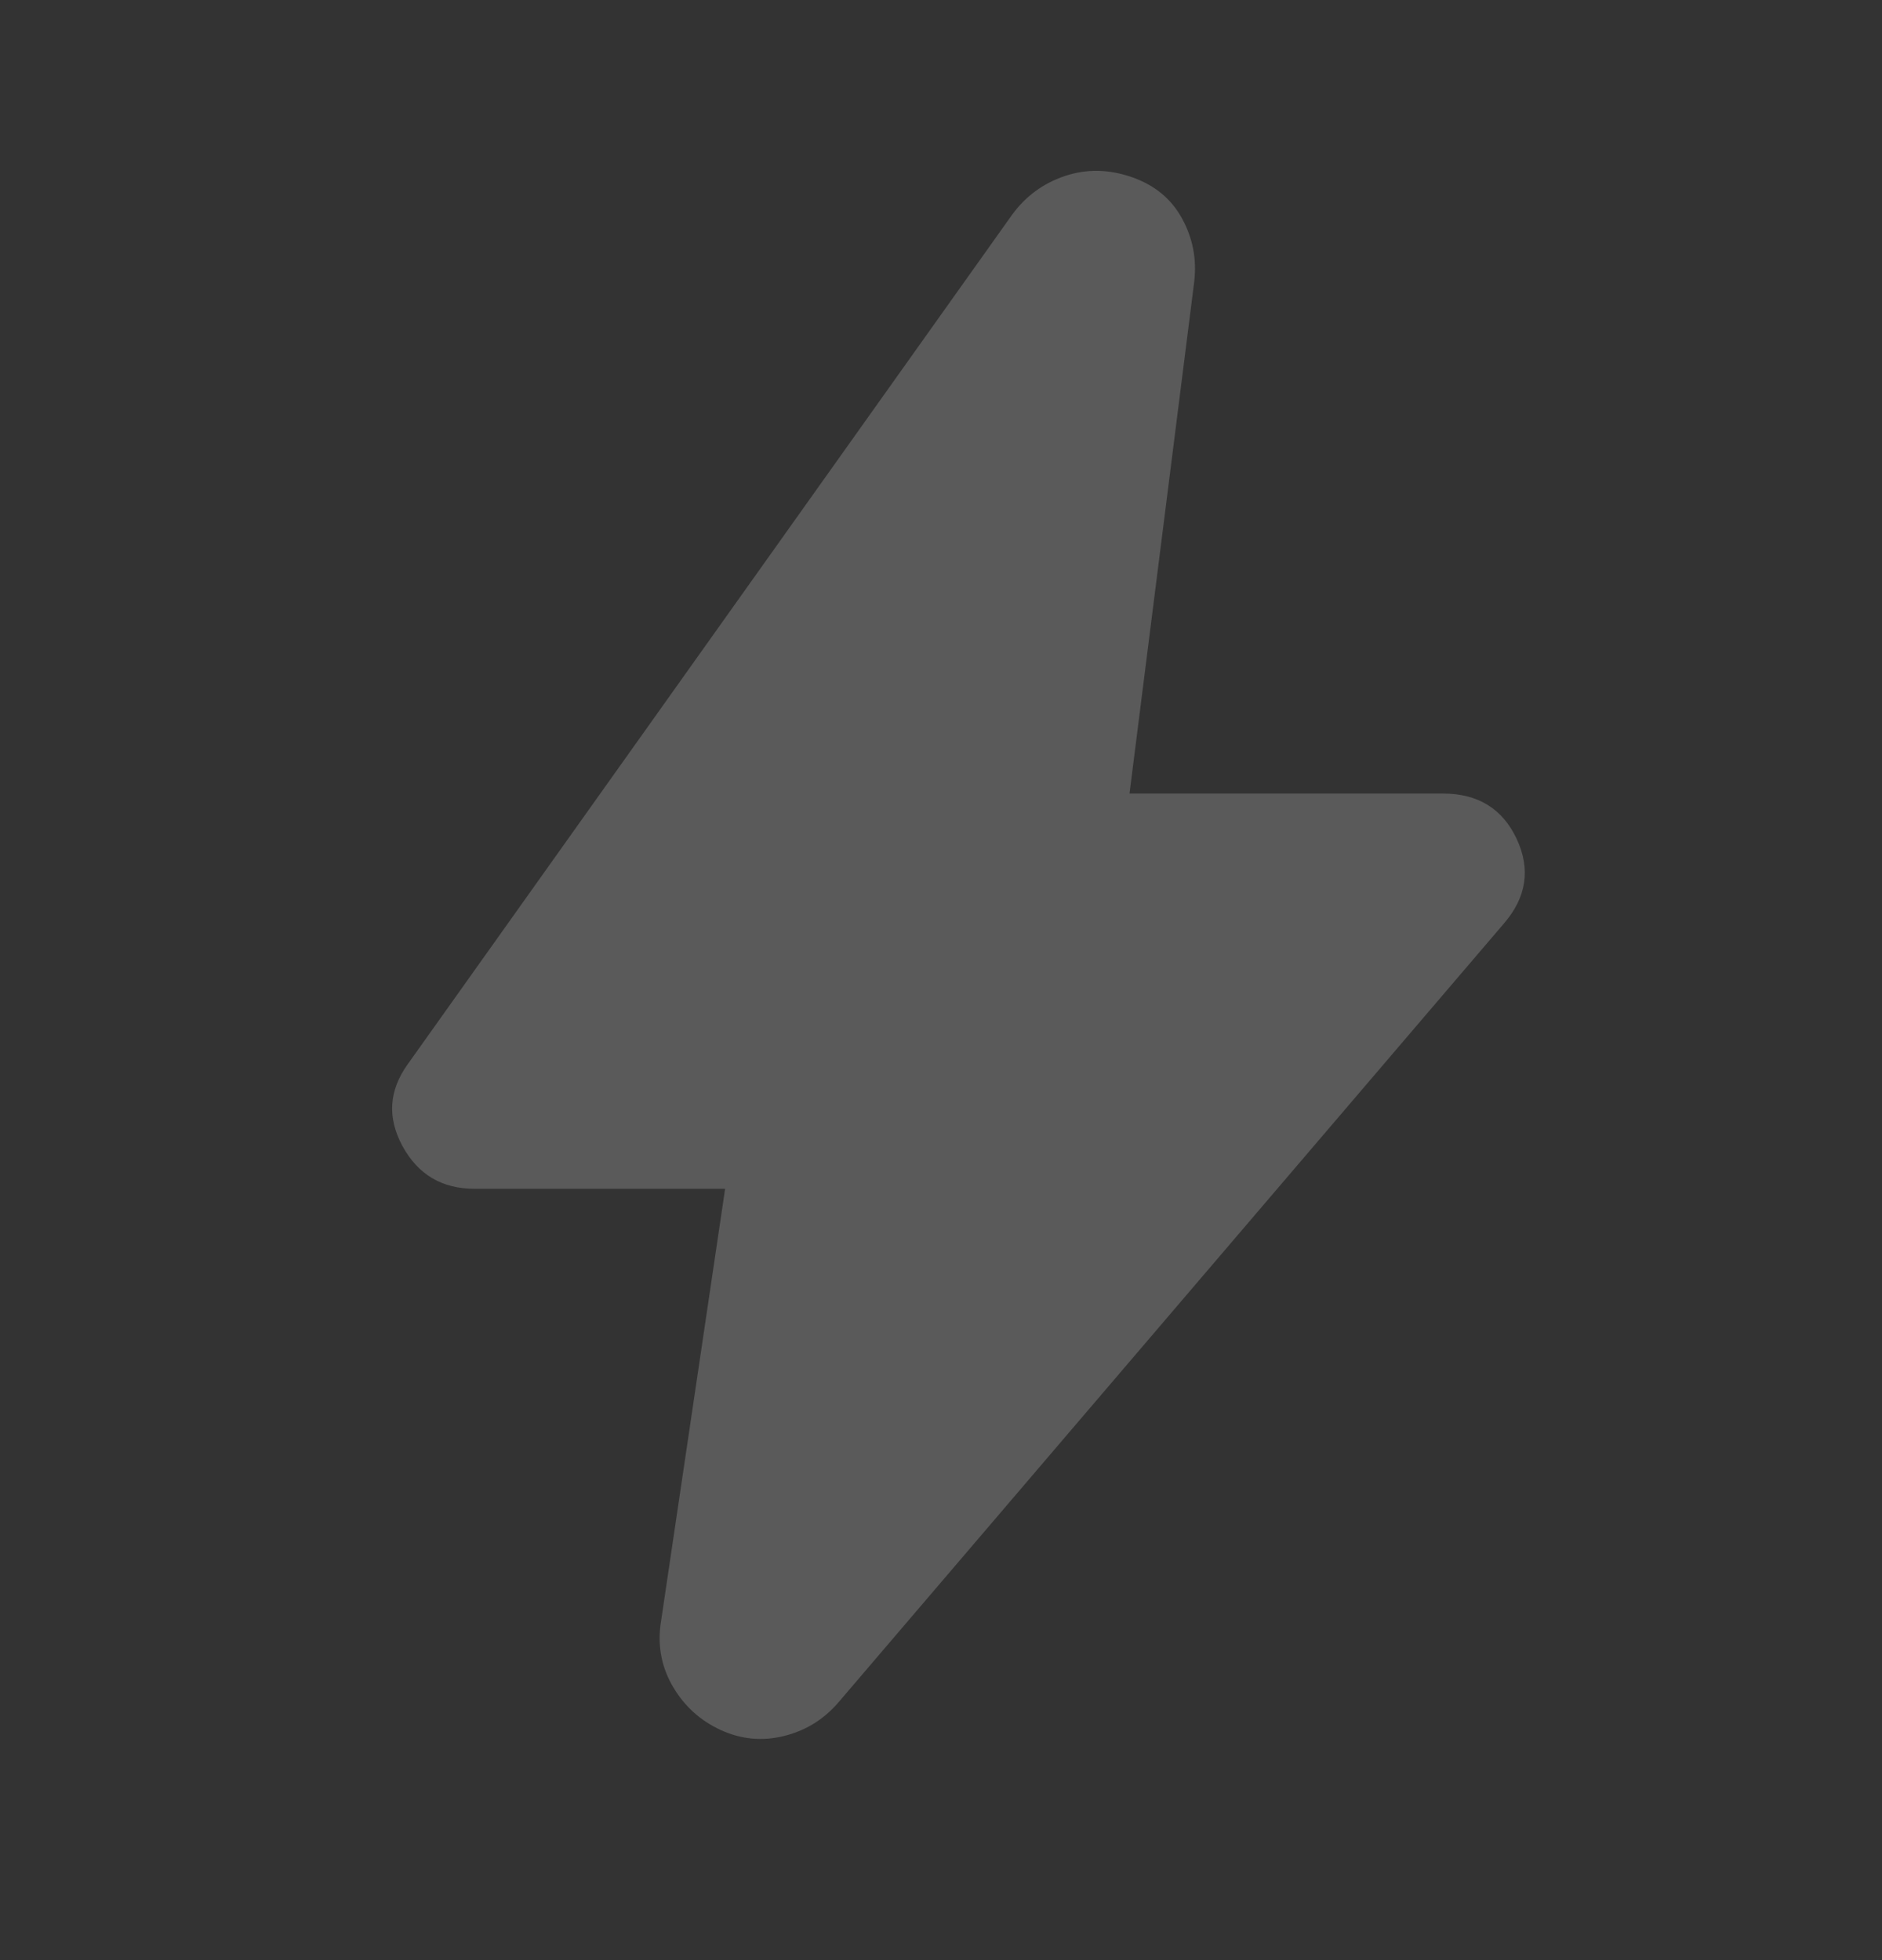 <svg width="24" height="25" viewBox="0 0 24 25" fill="none" xmlns="http://www.w3.org/2000/svg">
<rect x="0" y="0" width="24" height="25" fill="#333333" stroke="none"/>
<path d="M9.247 15.162H6.05C5.637 15.162 5.332 14.981 5.134 14.62C4.937 14.258 4.958 13.91 5.199 13.574L12.908 2.737C13.08 2.502 13.304 2.338 13.579 2.245C13.854 2.153 14.137 2.157 14.43 2.258C14.722 2.359 14.937 2.535 15.074 2.787C15.212 3.039 15.263 3.308 15.229 3.594L14.404 10.121H18.4C18.847 10.121 19.161 10.314 19.342 10.701C19.522 11.087 19.466 11.448 19.174 11.784L10.691 21.714C10.502 21.933 10.27 22.075 9.995 22.142C9.72 22.21 9.453 22.184 9.195 22.067C8.937 21.949 8.735 21.769 8.589 21.525C8.443 21.282 8.387 21.017 8.422 20.731L9.247 15.162Z" fill="#F9F8F7" fill-opacity="0.2"/>
</svg>
